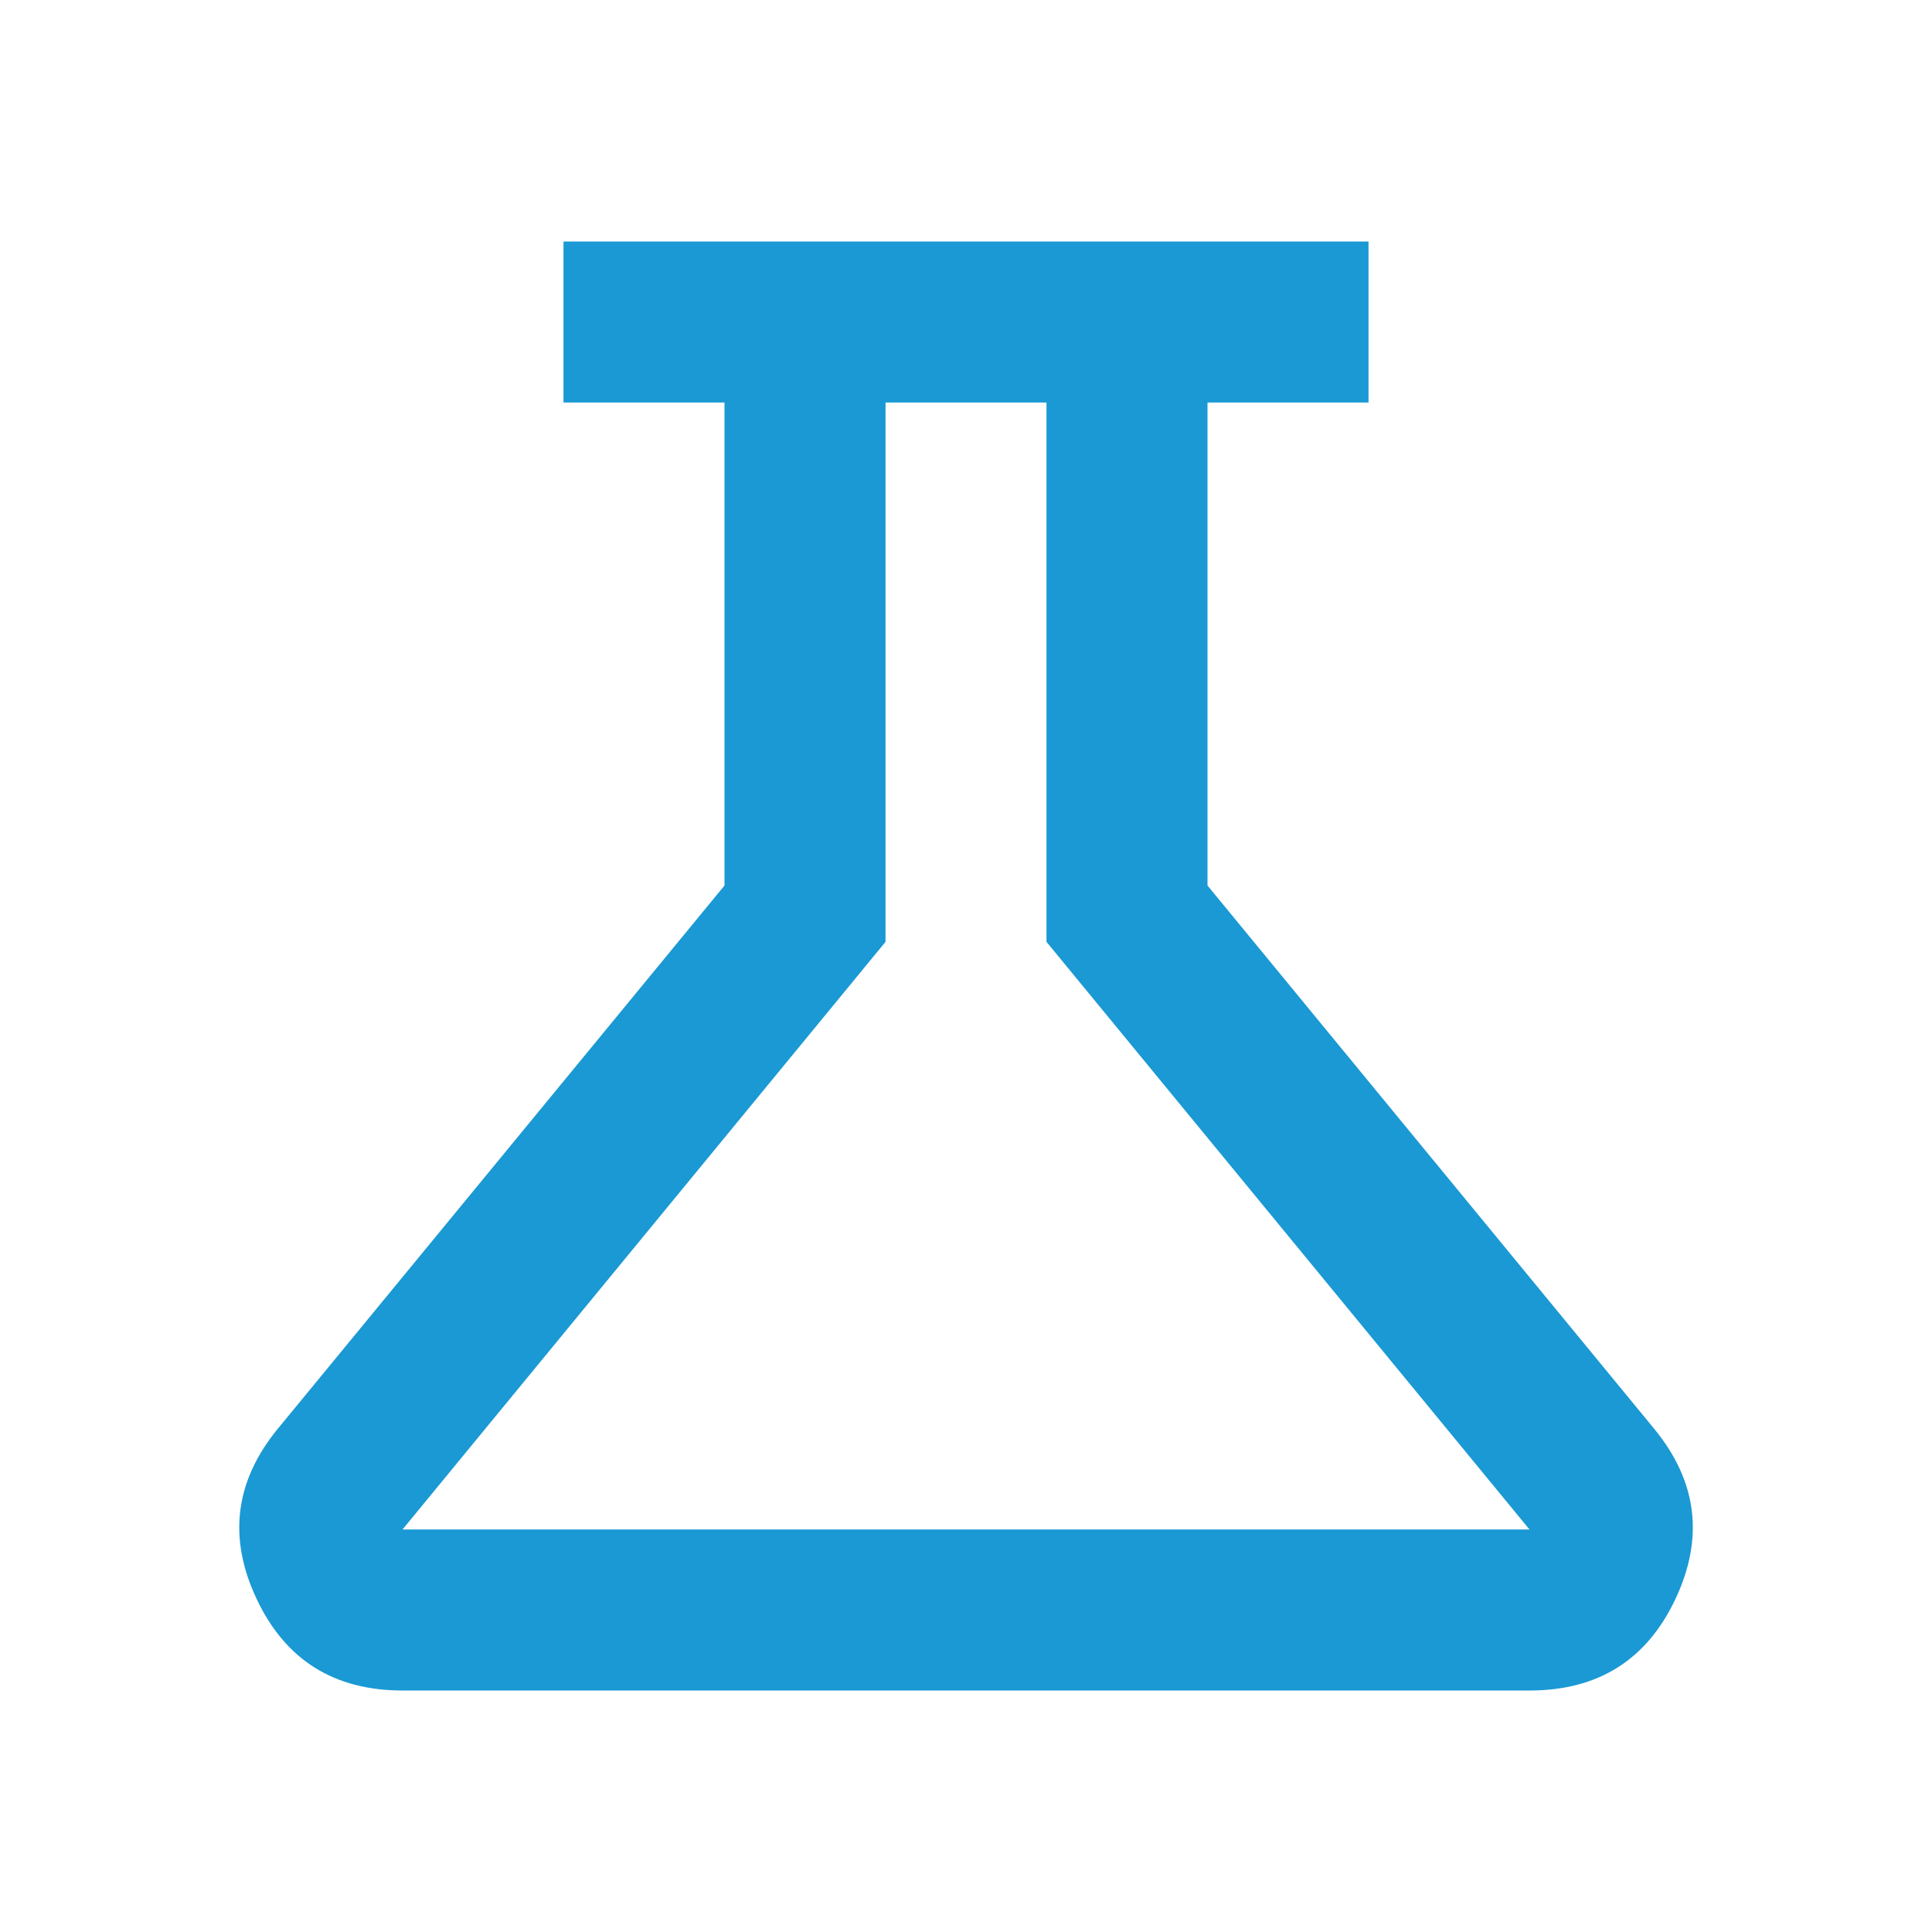 <svg width="38" height="38" viewBox="0 0 38 38" fill="none" xmlns="http://www.w3.org/2000/svg">
<path d="M7.917 33.25C6.571 33.25 5.614 32.65 5.048 31.45C4.481 30.25 4.619 29.134 5.462 28.104L14.25 17.417V7.917H11.083V4.75H26.917V7.917H23.75V17.417L32.537 28.104C33.382 29.133 33.521 30.248 32.954 31.45C32.387 32.651 31.43 33.251 30.083 33.25H7.917ZM7.917 30.083H30.083L20.583 18.525V7.917H17.417V18.525L7.917 30.083Z" fill="#1A99D4"/>
</svg>
